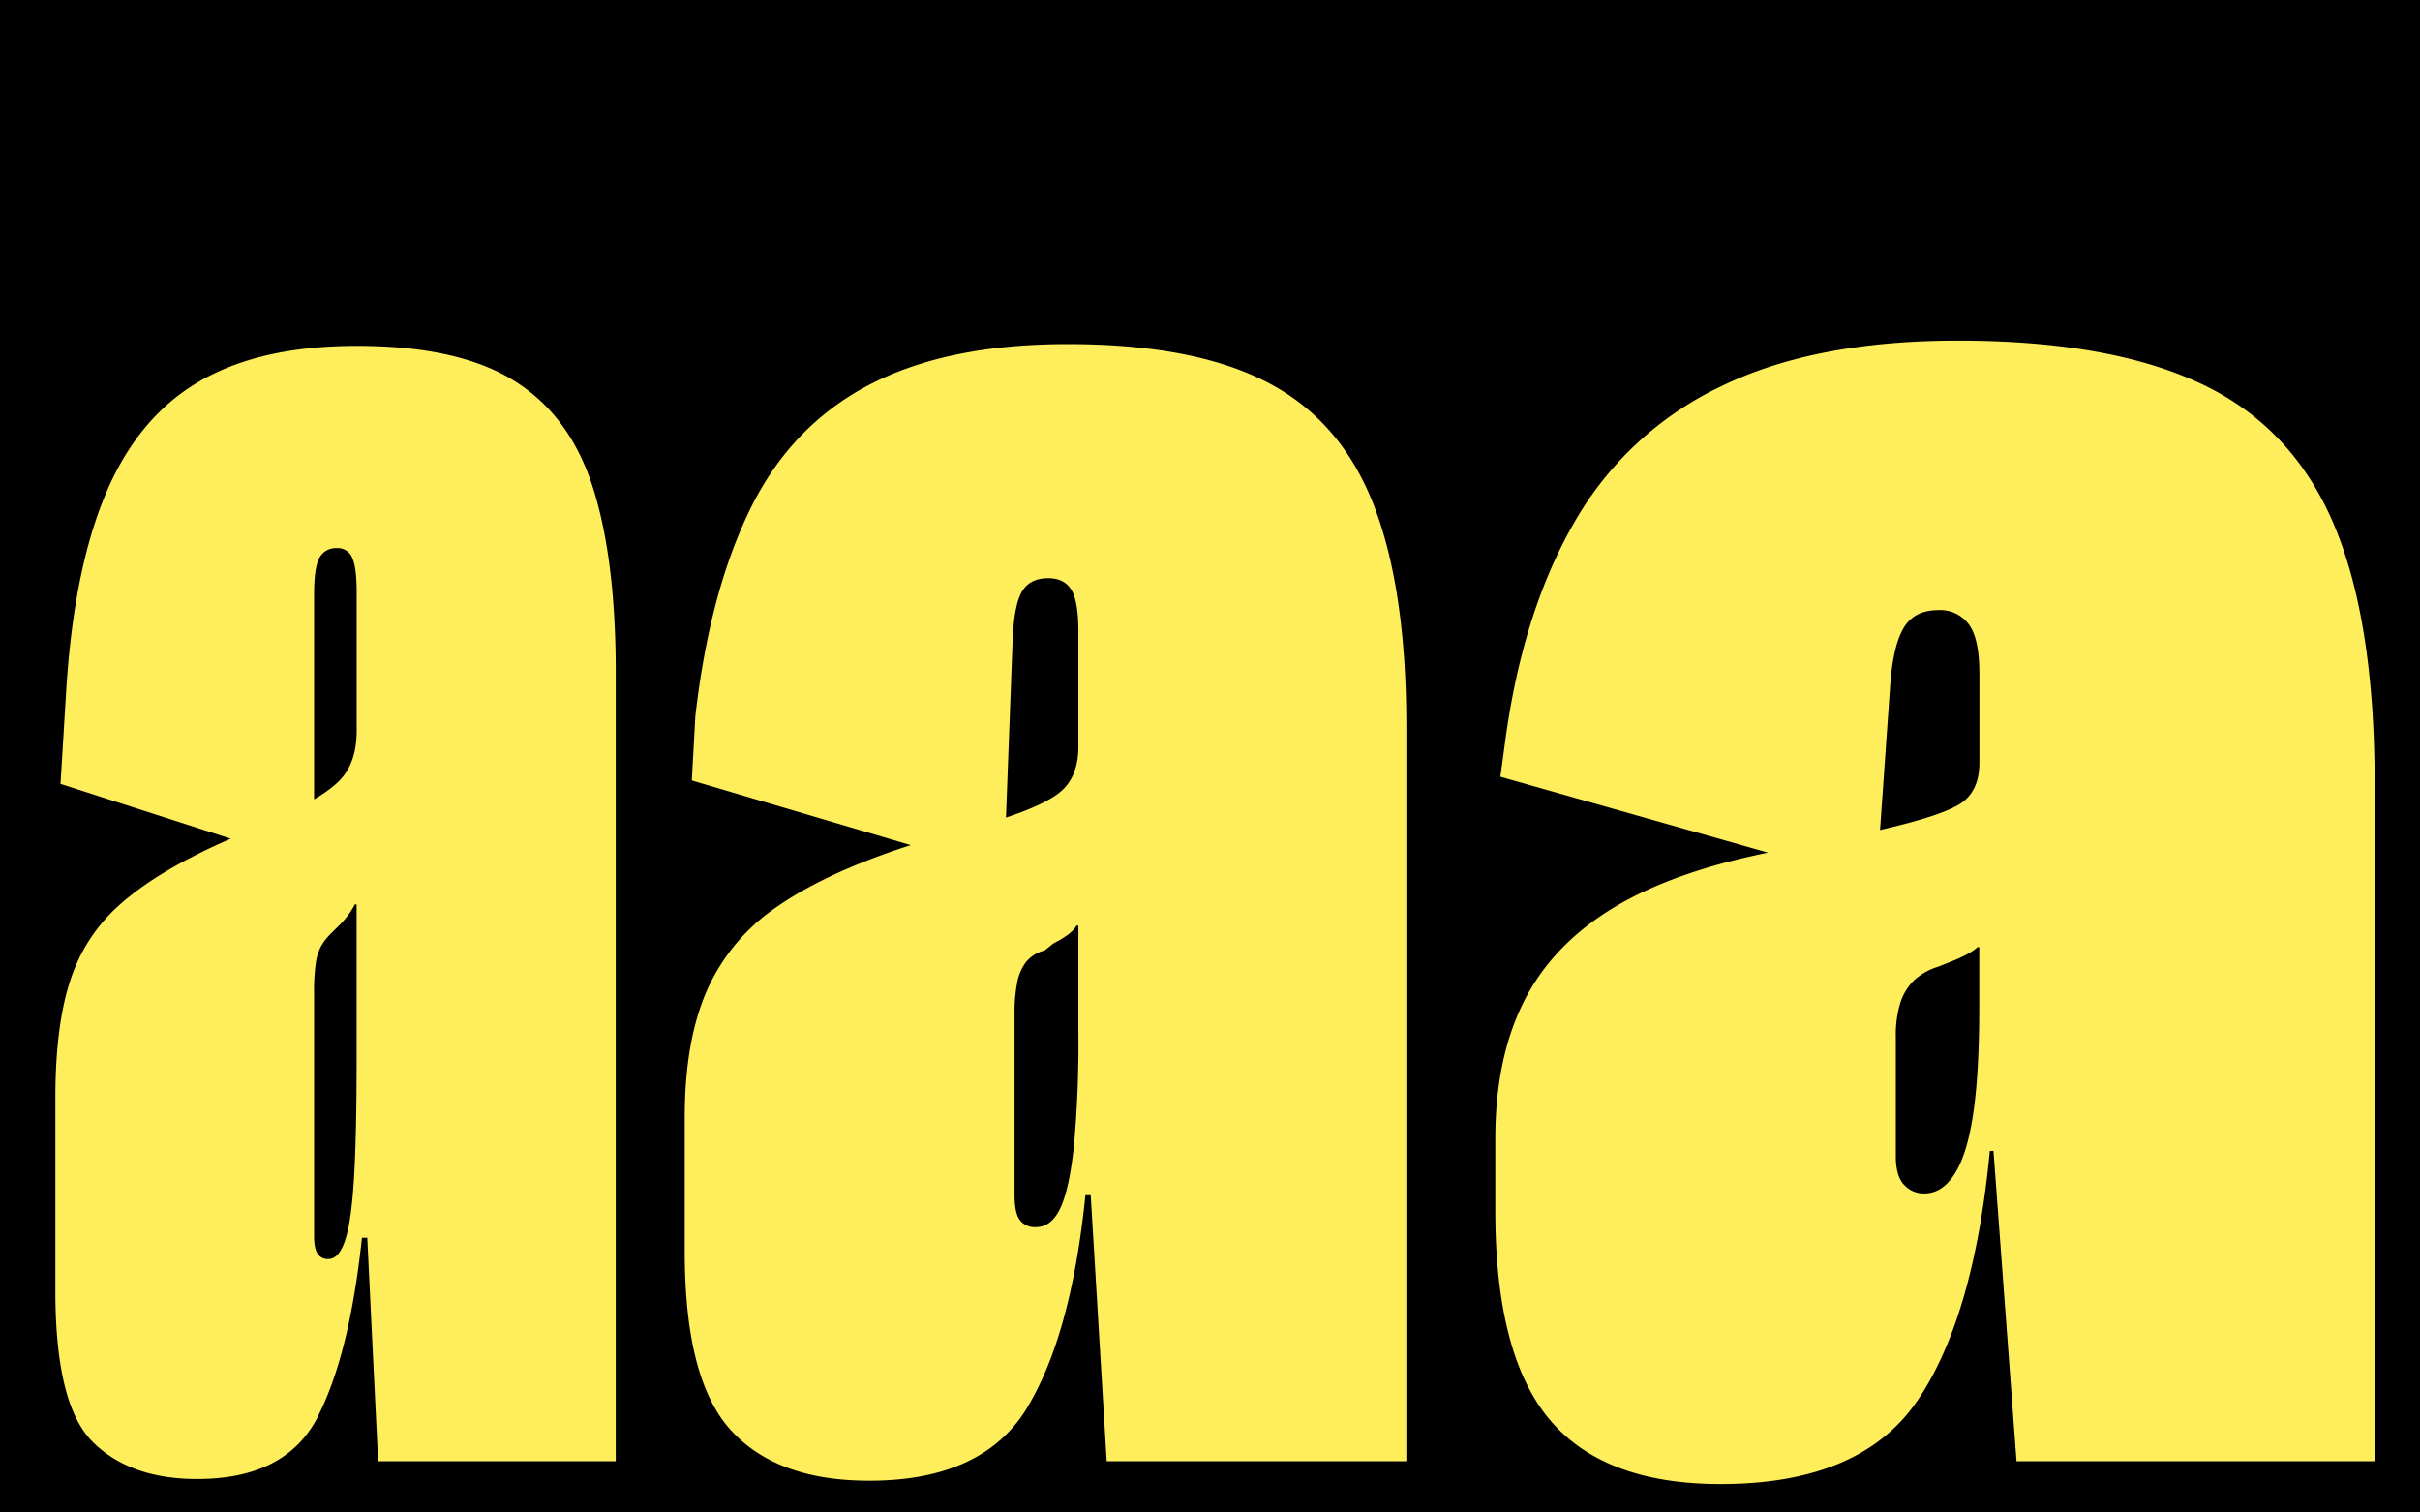 <svg id="Layer_1" data-name="Layer 1" xmlns="http://www.w3.org/2000/svg" xmlns:xlink="http://www.w3.org/1999/xlink" viewBox="0 0 800 500"><rect x="0" y="0" width="800" height="500" fill="#808080" stroke="none"/><defs><style>.cls-1,.cls-3{fill:none;}.cls-2{clip-path:url(#clip-path);}.cls-3{stroke:#000;stroke-width:0.7px;}.cls-4{fill:#feee5b;}</style><clipPath id="clip-path"><rect class="cls-1" width="800" height="500"/></clipPath></defs><title>Artboard 1a</title><g class="cls-2"><rect x="0.35" y="0.35" width="799.65" height="499.65"/><g class="cls-2"><rect class="cls-3" x="0.35" y="0.35" width="851.3" height="533.22"/><path class="cls-4" d="M629.35,391.6q-2.64-2.93-2.64-9.37V343a36.82,36.82,0,0,1,1.47-11.43,18.29,18.29,0,0,1,4.39-7.33,20.74,20.74,0,0,1,8.21-4.69l2.93-1.17c5.07-1.95,8.4-3.71,10-5.27h.59V333q0,21.69-2,35.17t-6.16,19.93c-2.73,4.3-6.06,6.44-10,6.44a8.64,8.64,0,0,1-6.74-2.93m4.39,71.52q18.76-27.56,24-82.65H659l7.62,102.58H785V259.13q0-54.51-13.78-86.46t-44-46q-30.19-14.06-80-14.06-47.49,0-78.55,15.24a110.44,110.44,0,0,0-48.07,44.55q-17,29.31-22.86,71.51L496,256.78,620.26,292,625,224.54q1.17-12.3,4.69-17.58t11.14-5.28a11.73,11.73,0,0,1,10,4.69c2.35,3.14,3.52,8.6,3.52,16.42v29.3q0,9.39-6.16,13.49t-26.67,8.79l-34.58,7q-33.4,6.47-53.63,18.76t-29.61,31.07q-9.37,18.76-9.38,45.13v24q0,47.48,17.88,68.87t56.57,21.4q46.29,0,65.06-27.55M337.15,403.33c-1.18-1.56-1.76-4.3-1.76-8.21V335.33a51.67,51.67,0,0,1,.88-10.55A16.23,16.23,0,0,1,339.2,318a11.49,11.49,0,0,1,6.15-3.81l2.93-2.35c3.9-1.95,6.45-3.9,7.62-5.86h.59v35.76A371.87,371.87,0,0,1,355,379q-1.47,13.78-4.39,20.22c-2,4.31-4.69,6.45-8.21,6.45a6.17,6.17,0,0,1-5.27-2.34m2.34,62.13q14.64-24,19.34-70.34h1.76l5.28,87.93h99.06V240.37q0-45.72-10.84-73.56t-35.17-40.45q-24.33-12.6-65.95-12.6-39.87,0-65.65,13.48t-39.27,41q-13.5,27.57-18.17,68.58L228.7,258l103.17,30.48,2.93-78q.58-11.13,3.23-15.24c1.75-2.73,4.58-4.11,8.49-4.11,3.52,0,6.06,1.28,7.62,3.81s2.35,7.14,2.35,13.78v38.1q0,9.38-5.28,14.36t-22.27,10.26l-28.72,8.2q-27,8.81-43.09,19.93a65.47,65.47,0,0,0-23.44,27.85q-7.33,16.71-7.33,41.91v44.55q0,42.19,15.24,58.91t45.72,16.7q37.51,0,52.17-24"/><path class="cls-4" d="M105,414.46c-.79-1.17-1.17-3.12-1.17-5.86V328.3a64.87,64.87,0,0,1,.58-10,16.91,16.91,0,0,1,1.76-5.57,18.46,18.46,0,0,1,2.93-3.81l2.93-2.93a27.39,27.39,0,0,0,5.28-7h.58v51q0,25.2-.87,39.56t-2.94,20.52q-2.06,6.15-5.56,6.15a3.93,3.93,0,0,1-3.52-1.76m0,53.93q10.55-20.5,14.65-59.2h1.76L125,483.05h78.55V222.2q0-37.5-7.62-61.25T169.8,125.77q-18.47-11.43-51.88-11.43-32.23,0-52.46,12T34.69,163.88q-10.56,25.5-12.9,65.94L20,259.13l83.83,27V196.41q0-8.79,1.75-12a6.17,6.17,0,0,1,5.87-3.22,5.1,5.1,0,0,1,5,3.22q1.46,3.23,1.46,11.43v45.72q0,9.39-4.39,15t-17.88,12L72.2,279.06Q51.68,288.44,40,298.7a56.59,56.59,0,0,0-16.7,25.2q-5,15-5,39v63.89q0,37.53,12.3,49.83t34.59,12.31q29.3,0,39.86-20.52"/></g></g></svg>